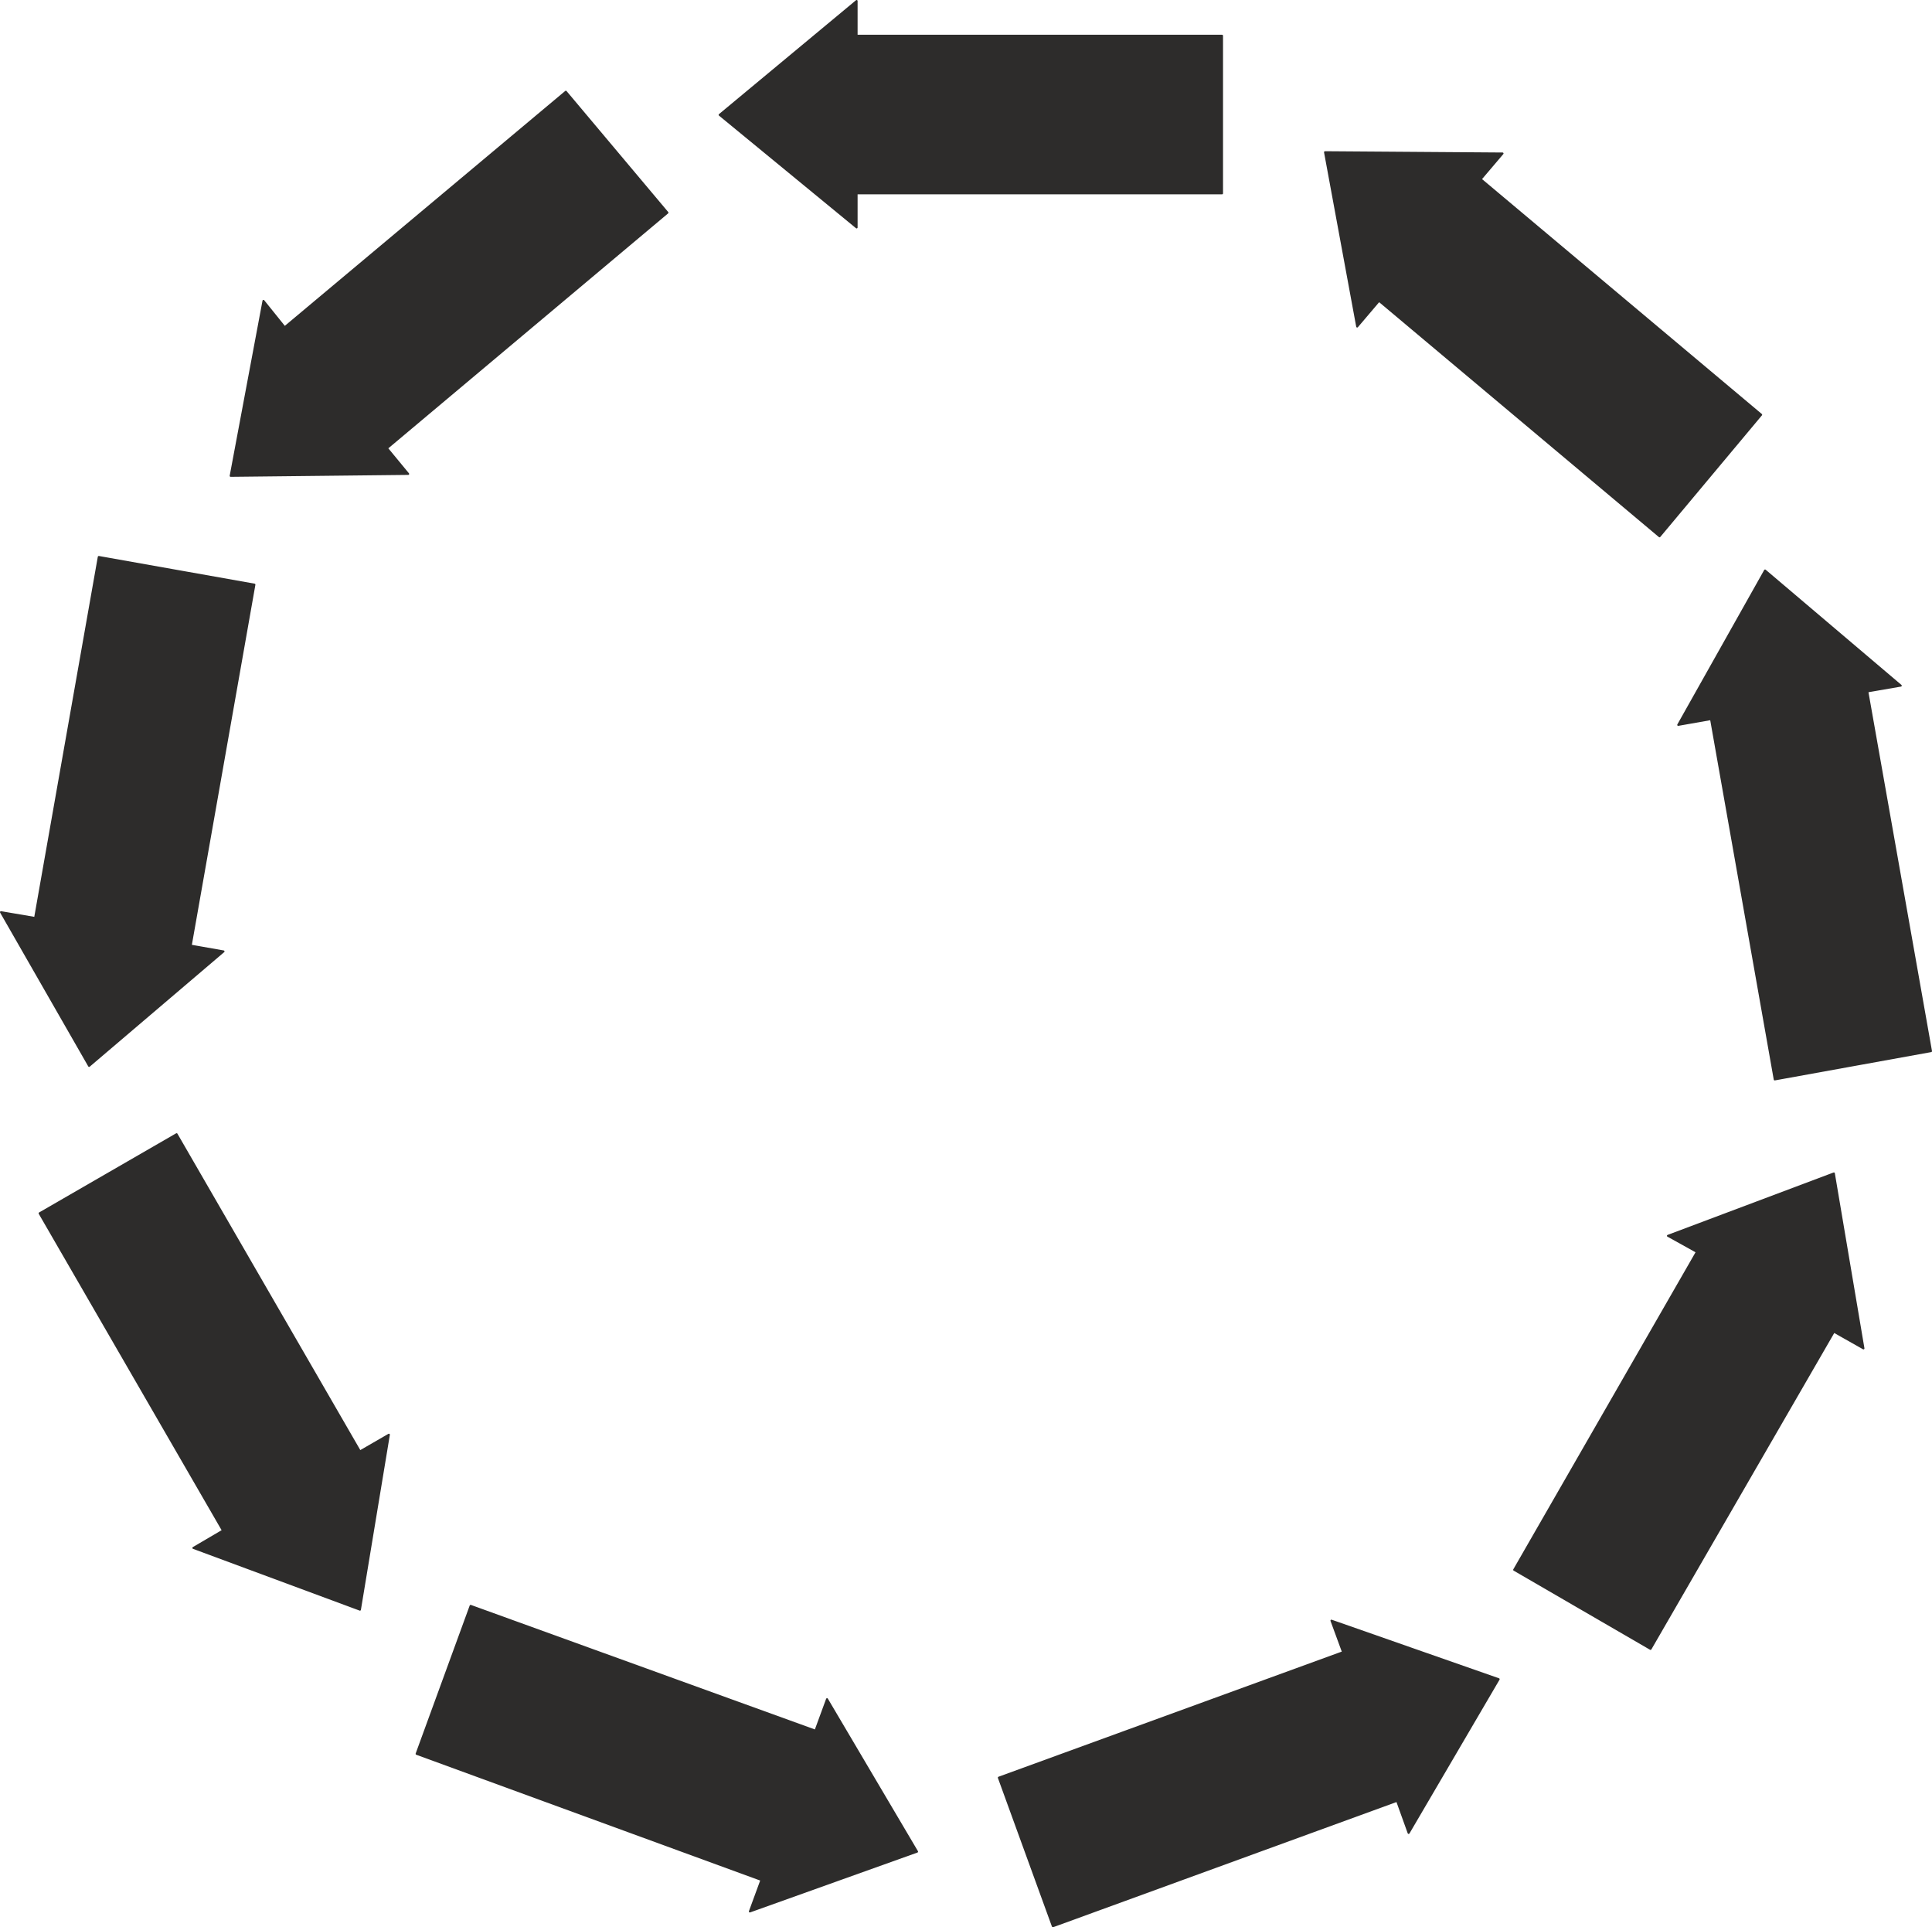 <svg xmlns="http://www.w3.org/2000/svg" width="288.288" height="287.52" viewBox="0 0 216.216 215.64"><path d="M326.294 334.76h-40.896v3.817l-15.336-12.6 15.336-12.744v3.888h40.896zm-62.064 2.16-31.392 26.353 2.376 2.88-19.872.216 3.672-19.584 2.376 2.952 31.464-26.352zm-46.224 41.617-7.128 40.392 3.672.648-15.048 12.816-9.864-17.208 3.816.648 7.128-40.392zm-8.712 61.488 20.52 35.496 3.24-1.872-3.24 19.584-18.648-6.912 3.312-1.944-20.52-35.496zm32.904 52.775 38.592 13.969 1.296-3.528 10.08 17.064-18.72 6.696 1.296-3.528-38.592-14.112zm59.112 19.225 38.52-14.04-1.296-3.528 18.72 6.552-10.08 17.208-1.296-3.6-38.52 14.04zm57.672-23.256L379.43 453.2l-3.24-1.8 18.576-6.984L398.078 464l-3.312-1.872-20.52 35.496zm29.16-54.864-7.128-40.32-3.672.648 9.72-17.28 15.192 12.888-3.744.648 7.128 40.248zm-12.888-60.768-31.392-26.352-2.448 2.88-3.6-19.512 19.872.144-2.448 2.88 31.392 26.352z" style="fill:#2d2c2b;stroke:#2d2c2b;stroke-width:.216;stroke-linecap:round;stroke-linejoin:round;stroke-miterlimit:10.433" transform="translate(-189.53 -313.125)"/></svg>
